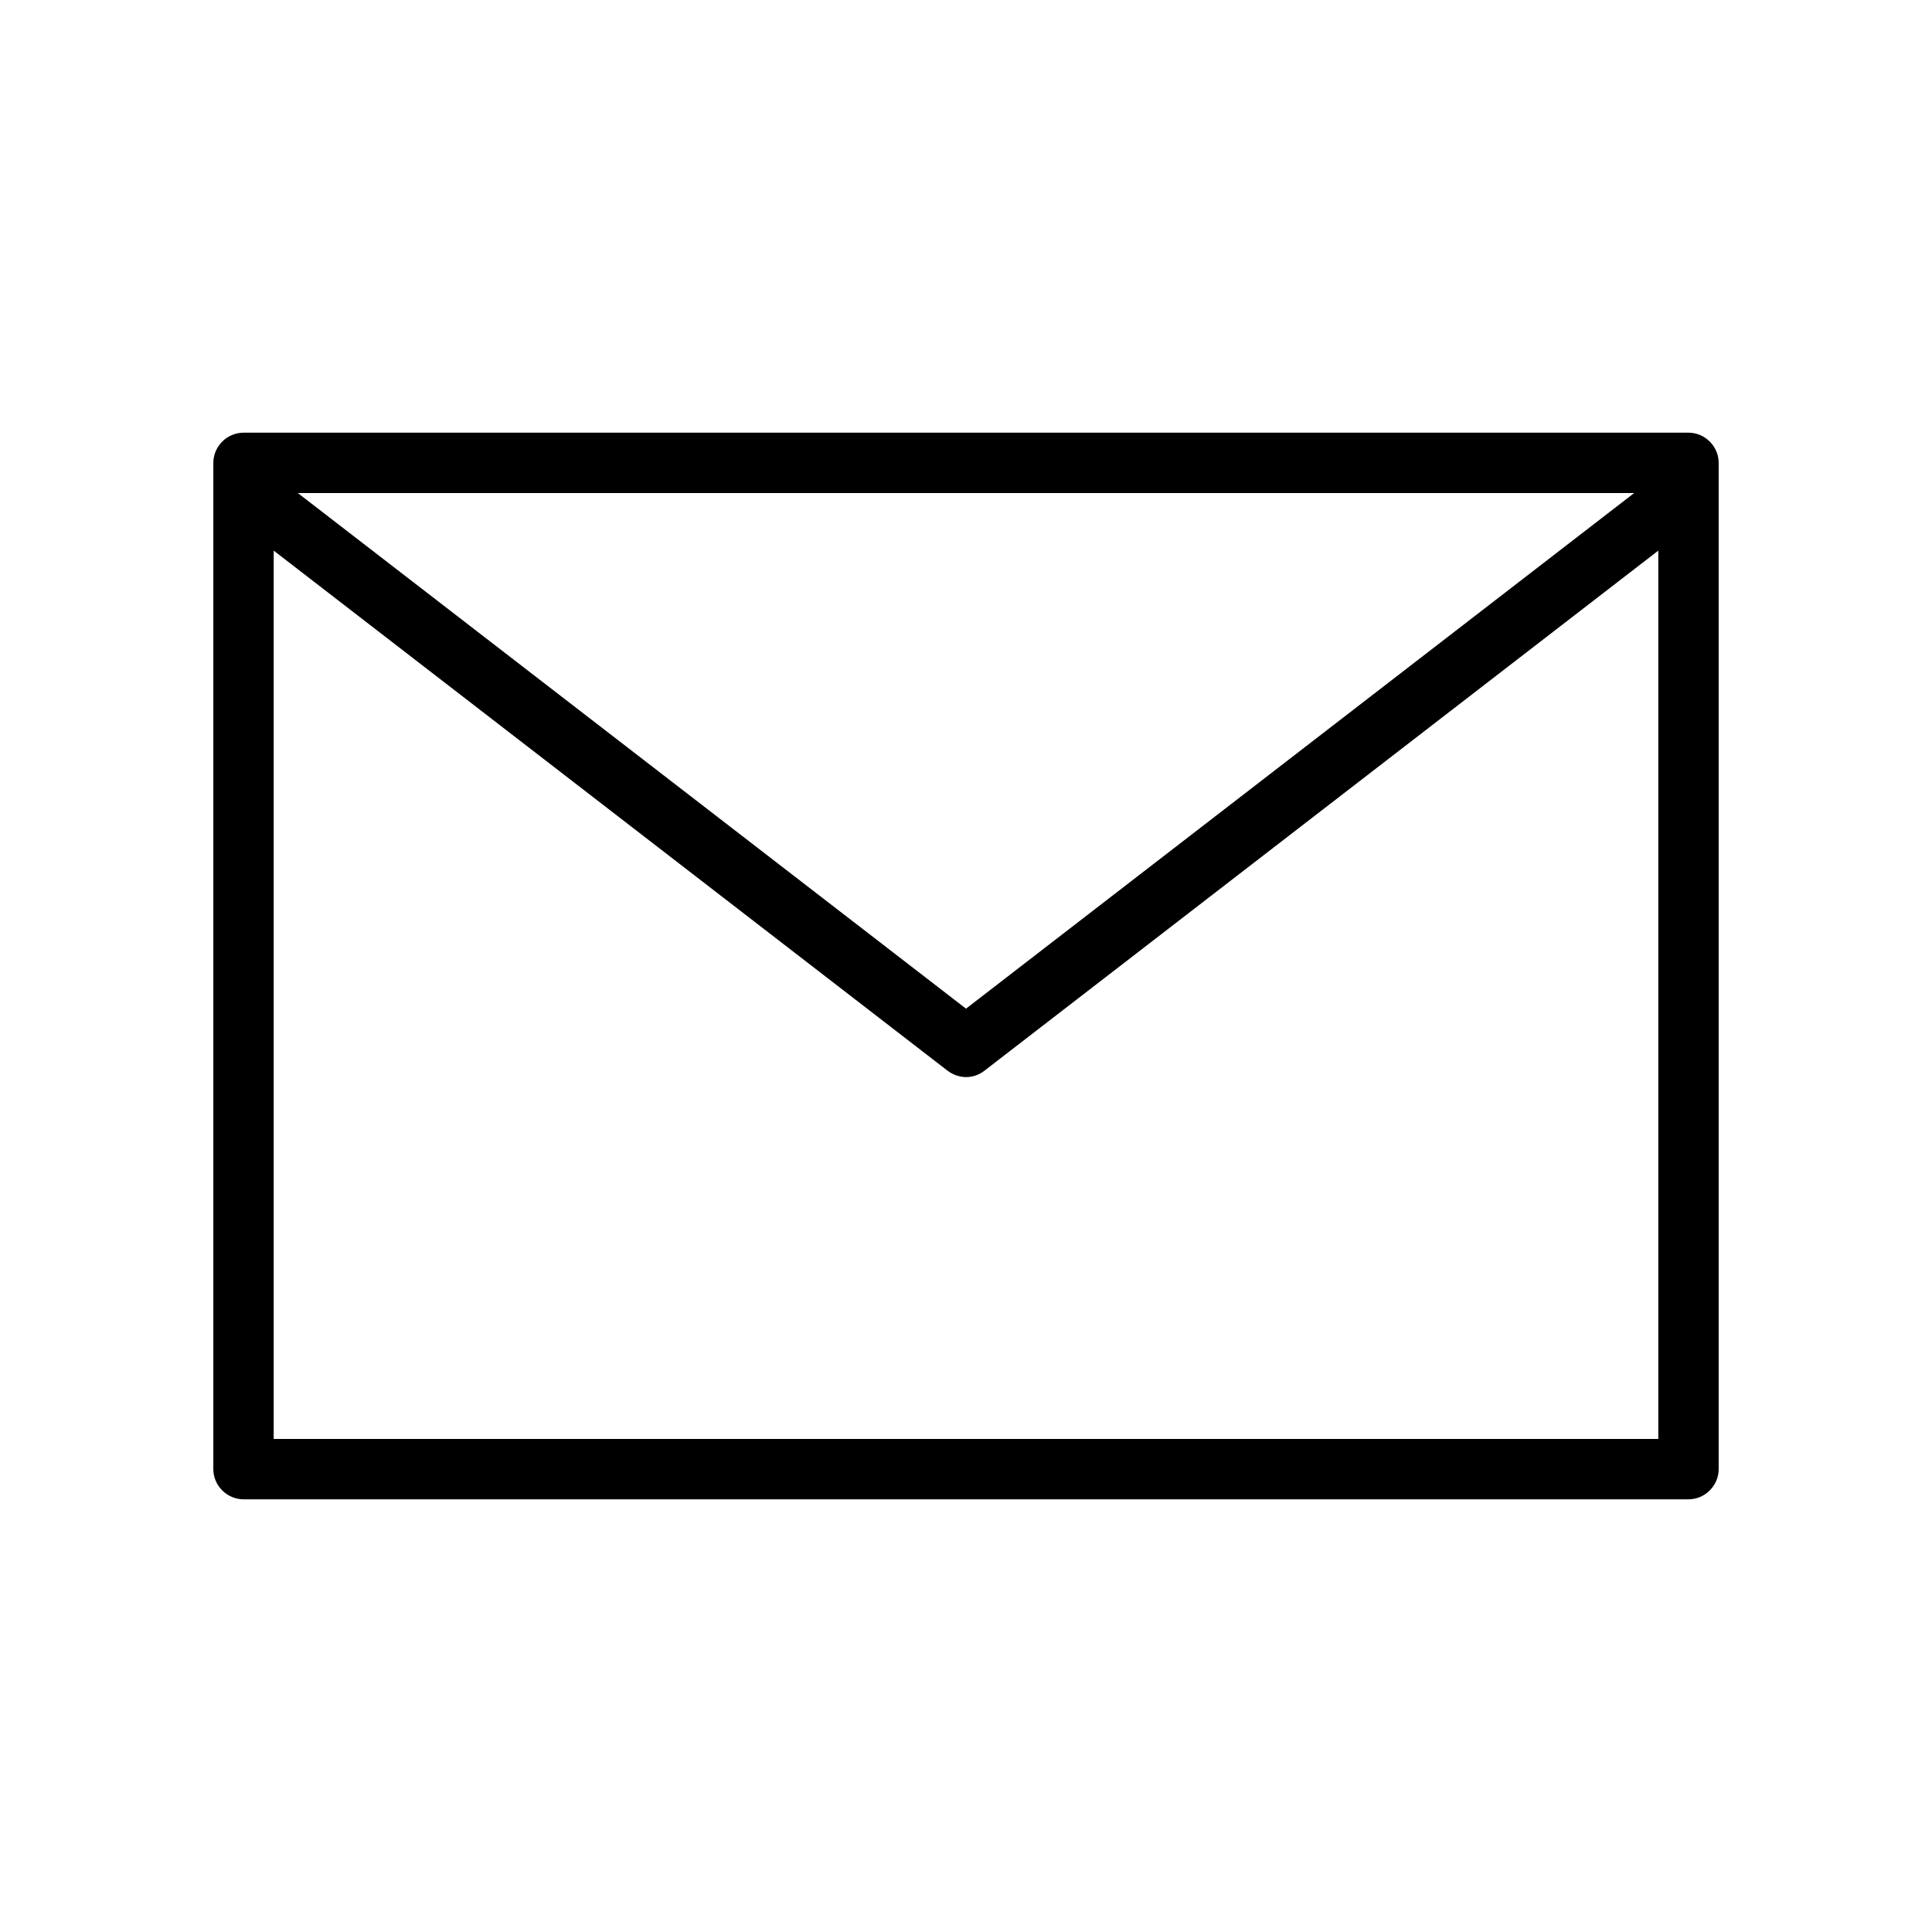 <?xml version="1.0" encoding="UTF-8"?><svg id="_レイヤー_4" xmlns="http://www.w3.org/2000/svg" viewBox="0 0 48 48"><defs><style>.cls-1{fill:none;}</style></defs><path d="m41.95,10.75H6.05c-.41,0-.75.34-.75.75v25c0,.41.34.75.75.75h35.9c.41,0,.75-.34.75-.75V11.5c0-.41-.34-.75-.75-.75Zm-1.35,1.5l-16.6,12.81L7.4,12.25h33.21ZM6.8,35.75V13.68l16.74,12.92c.13.1.3.16.46.16s.32-.05.46-.16l16.74-12.92v22.07H6.8Z"/><rect class="cls-1" width="48" height="48"/></svg>